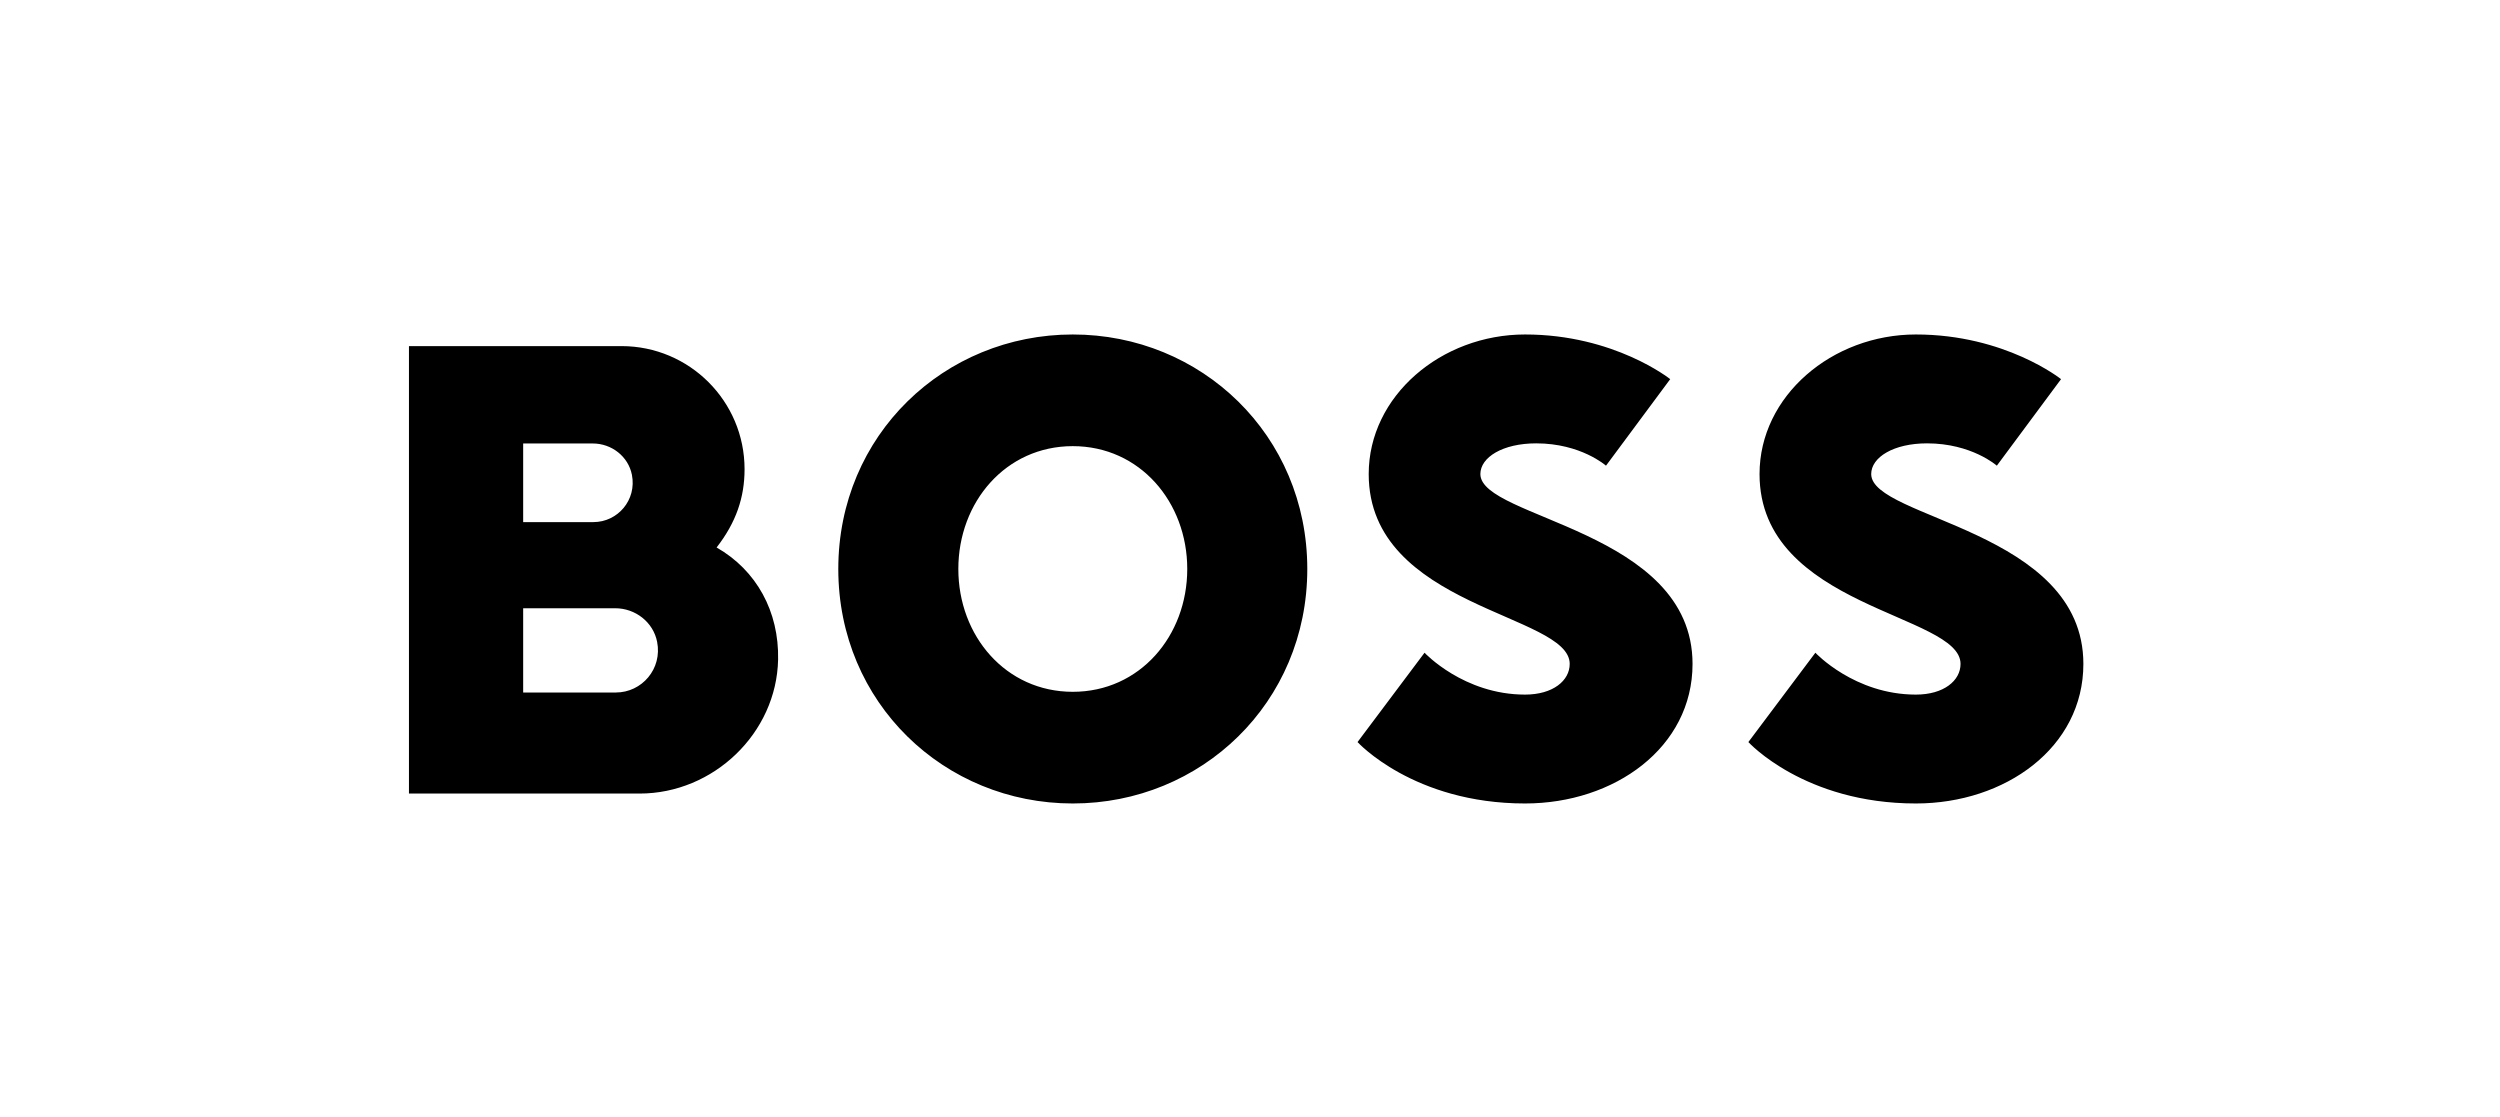 <?xml version="1.0" encoding="UTF-8"?>
<svg xmlns="http://www.w3.org/2000/svg" xmlns:xlink="http://www.w3.org/1999/xlink" version="1.1" x="0px" y="0px" viewBox="0 0 1200 536" style="enable-background:new 0 0 1200 536;" xml:space="preserve">
<style type="text/css">
	.st0{fill-rule:evenodd;clip-rule:evenodd;}
</style>
<g id="Logo">
	<g id="WE_Fashion">
	</g>
	<g id="Wrangler">
	</g>
	<g id="Soccx">
	</g>
	<g id="WE_Fashion_00000093882762385115745740000002985472986981504912_">
	</g>
	<g id="Watch__x26__See">
	</g>
	<g id="Tom_Tailor">
	</g>
	<g id="The_Gallery">
	</g>
	<g id="sOliver">
	</g>
	<g id="Skiny">
	</g>
	<g id="Skechers">
	</g>
	<g id="Schlossberg">
	</g>
	<g id="Schiesser">
	</g>
	<g id="Salomon">
	</g>
	<g id="Saint_Tropez_00000057854897959057618340000010592499611082823866_">
	</g>
	<g id="Rukka">
	</g>
	<g id="Roy_Robson">
	</g>
	<g id="Replay">
	</g>
	<g id="Puma">
	</g>
	<g id="PME_Legend">
	</g>
	<g id="Pierre_Cardin">
	</g>
	<g id="Only">
	</g>
	<g id="Olymp">
	</g>
	<g id="Okaidi">
	</g>
	<g id="Odlo">
	</g>
	<g id="Obaibi">
	</g>
	<g id="NY_Lab">
	</g>
	<g id="Nike">
	</g>
	<g id="MxM">
	</g>
	<g id="Modeva">
	</g>
	<g id="Liu_Jo">
	</g>
	<g id="Liebeskind">
	</g>
	<g id="Lee">
	</g>
	<g id="Lacoste">
	</g>
	<g id="Kuhn_Rikon">
	</g>
	<g id="Kitchen__x26__more">
	</g>
	<g id="Jack_Wolfskin">
	</g>
	<g id="Jack__x26__Jones">
	</g>
	<g id="Guess">
	</g>
	<g id="Grano">
	</g>
	<g id="Free_Shop">
	</g>
	<g id="Ecco">
	</g>
	<g id="Diesel">
	</g>
	<g id="Companys">
	</g>
	<g id="Comma">
	</g>
	<g id="Camp_David">
	</g>
	<g id="Calida">
	</g>
	<g id="Boxeur">
	</g>
	<g id="Boss">
		<path d="M514.94,385.67c-61.64,0-112.56-48.24-112.56-112.56c0-64.32,50.92-112.56,112.56-112.56    c61.64,0,112.56,48.24,112.56,112.56C627.5,337.43,576.58,385.67,514.94,385.67L514.94,385.67z M514.94,214.15    c-32.16,0-54.94,26.8-54.94,58.96c0,32.16,22.78,58.96,54.94,58.96c32.16,0,54.94-26.8,54.94-58.96    C569.88,240.95,547.1,214.15,514.94,214.15L514.94,214.15z M753.46,318.67c0,8.04-8.04,14.74-21.44,14.74    c-29.48,0-48.24-20.1-48.24-20.1l-32.16,42.88c0,0,26.8,29.48,80.4,29.48c42.88,0,80.4-26.8,80.4-67    c0-64.32-101.84-69.68-101.84-91.12c0-8.04,10.72-14.74,26.8-14.74c21.44,0,33.5,10.72,33.5,10.72l30.82-41.54    c0,0-26.8-21.44-69.68-21.44c-40.2,0-75.04,29.48-75.04,67C656.98,291.87,753.46,294.55,753.46,318.67L753.46,318.67z     M295.61,332.4h-44.49v-40.44h44.19c9.65,0,18.25,6.65,20.11,16.12C317.97,321.04,308.11,332.4,295.61,332.4L295.61,332.4z     M251.12,212.87h33.43c9.01,0,17.04,6.21,18.77,15.05c2.37,12.1-6.83,22.69-18.5,22.69l-33.7,0V212.87L251.12,212.87z     M343.97,262.79c9.4-12.08,13.42-24.07,13.42-37.59c0-32.62-26.45-59.07-59.07-59.07l-102.02,0v214.78h110.71    c35.41,0,65.76-28.94,66.48-64.35C373.96,293.56,363.16,273.76,343.97,262.79L343.97,262.79z M941.06,318.67    c0,8.04-8.04,14.74-21.44,14.74c-29.48,0-48.24-20.1-48.24-20.1l-32.16,42.88c0,0,26.8,29.48,80.4,29.48    c42.88,0,80.4-26.8,80.4-67c0-64.32-101.84-69.68-101.84-91.12c0-8.04,10.72-14.74,26.8-14.74c21.44,0,33.5,10.72,33.5,10.72    l30.82-41.54c0,0-26.8-21.44-69.68-21.44c-40.2,0-75.04,29.48-75.04,67C844.58,291.87,941.06,294.55,941.06,318.67L941.06,318.67z    "></path>
	</g>
	<g id="Bogner">
	</g>
	<g id="Blackout">
	</g>
	<g id="Beldona">
	</g>
	<g id="Bally">
	</g>
	<g id="Baldessarini">
	</g>
</g>
<g id="Hilfslinien">
</g>
</svg>

